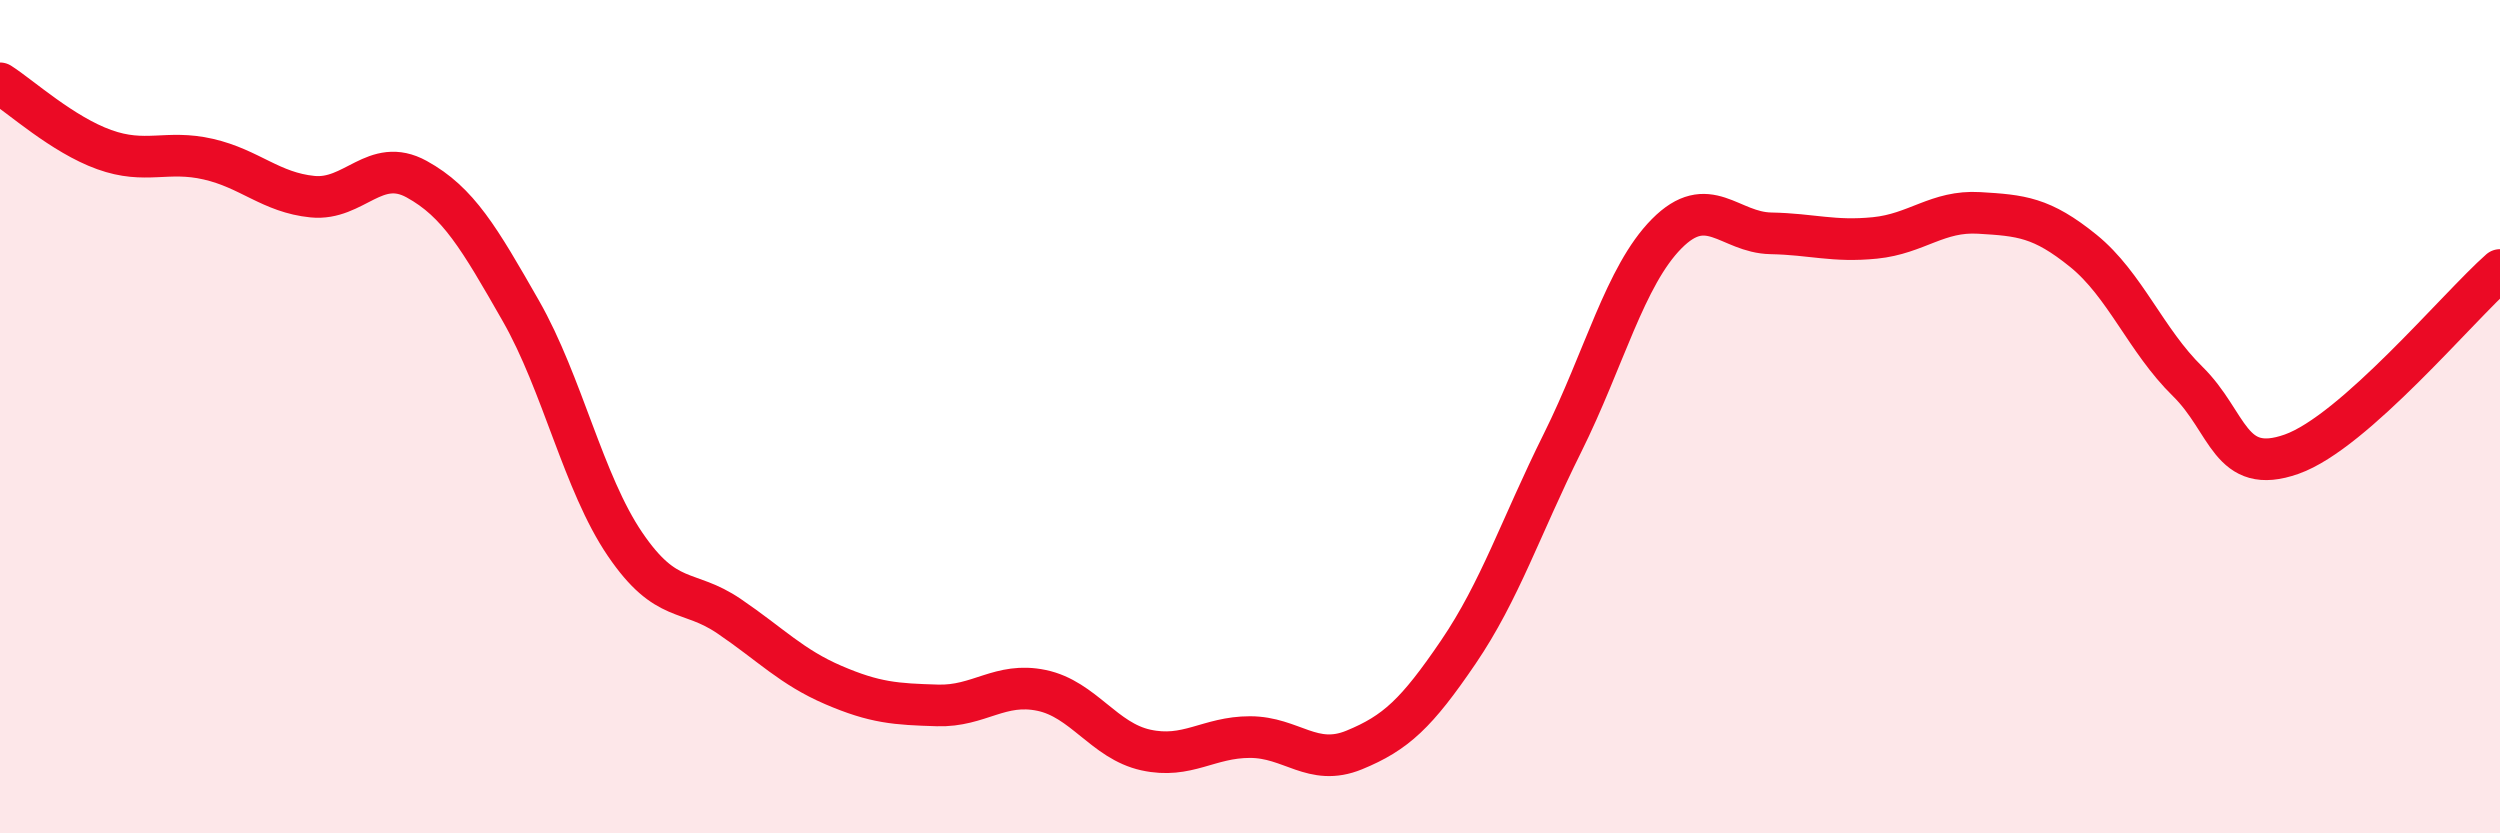 
    <svg width="60" height="20" viewBox="0 0 60 20" xmlns="http://www.w3.org/2000/svg">
      <path
        d="M 0,2 C 0.5,2.32 1.5,3.23 2.5,3.59 C 3.5,3.95 4,3.59 5,3.82 C 6,4.05 6.5,4.62 7.5,4.72 C 8.5,4.82 9,3.75 10,4.3 C 11,4.85 11.5,5.71 12.5,7.46 C 13.5,9.21 14,11.59 15,13.06 C 16,14.53 16.5,14.11 17.5,14.79 C 18.5,15.47 19,16.01 20,16.44 C 21,16.87 21.5,16.9 22.5,16.93 C 23.5,16.96 24,16.36 25,16.57 C 26,16.78 26.5,17.78 27.5,18 C 28.5,18.22 29,17.69 30,17.69 C 31,17.69 31.5,18.41 32.5,18 C 33.5,17.59 34,17.12 35,15.65 C 36,14.18 36.5,12.64 37.5,10.63 C 38.5,8.62 39,6.62 40,5.61 C 41,4.6 41.5,5.58 42.5,5.6 C 43.5,5.62 44,5.81 45,5.71 C 46,5.61 46.5,5.05 47.5,5.11 C 48.5,5.17 49,5.21 50,6.02 C 51,6.83 51.5,8.17 52.5,9.15 C 53.5,10.13 53.5,11.43 55,10.9 C 56.5,10.37 59,7.36 60,6.48L60 20L0 20Z"
        fill="#EB0A25"
        opacity="0.1"
        stroke-linecap="round"
        stroke-linejoin="round"
      />
      <path
        d="M 0,2 C 0.5,2.32 1.5,3.23 2.5,3.59 C 3.5,3.95 4,3.59 5,3.82 C 6,4.05 6.5,4.62 7.5,4.72 C 8.5,4.82 9,3.75 10,4.3 C 11,4.85 11.5,5.71 12.5,7.46 C 13.5,9.21 14,11.59 15,13.06 C 16,14.53 16.5,14.11 17.5,14.79 C 18.5,15.47 19,16.01 20,16.44 C 21,16.87 21.5,16.9 22.5,16.93 C 23.5,16.96 24,16.36 25,16.57 C 26,16.78 26.5,17.78 27.5,18 C 28.5,18.22 29,17.69 30,17.69 C 31,17.69 31.5,18.41 32.5,18 C 33.5,17.59 34,17.12 35,15.65 C 36,14.18 36.5,12.64 37.5,10.63 C 38.5,8.62 39,6.62 40,5.61 C 41,4.6 41.5,5.58 42.5,5.6 C 43.5,5.62 44,5.81 45,5.71 C 46,5.61 46.5,5.05 47.5,5.11 C 48.5,5.17 49,5.21 50,6.02 C 51,6.83 51.5,8.17 52.5,9.15 C 53.5,10.13 53.5,11.43 55,10.9 C 56.5,10.37 59,7.36 60,6.48"
        stroke="#EB0A25"
        stroke-width="1"
        fill="none"
        stroke-linecap="round"
        stroke-linejoin="round"
      />
    </svg>
  